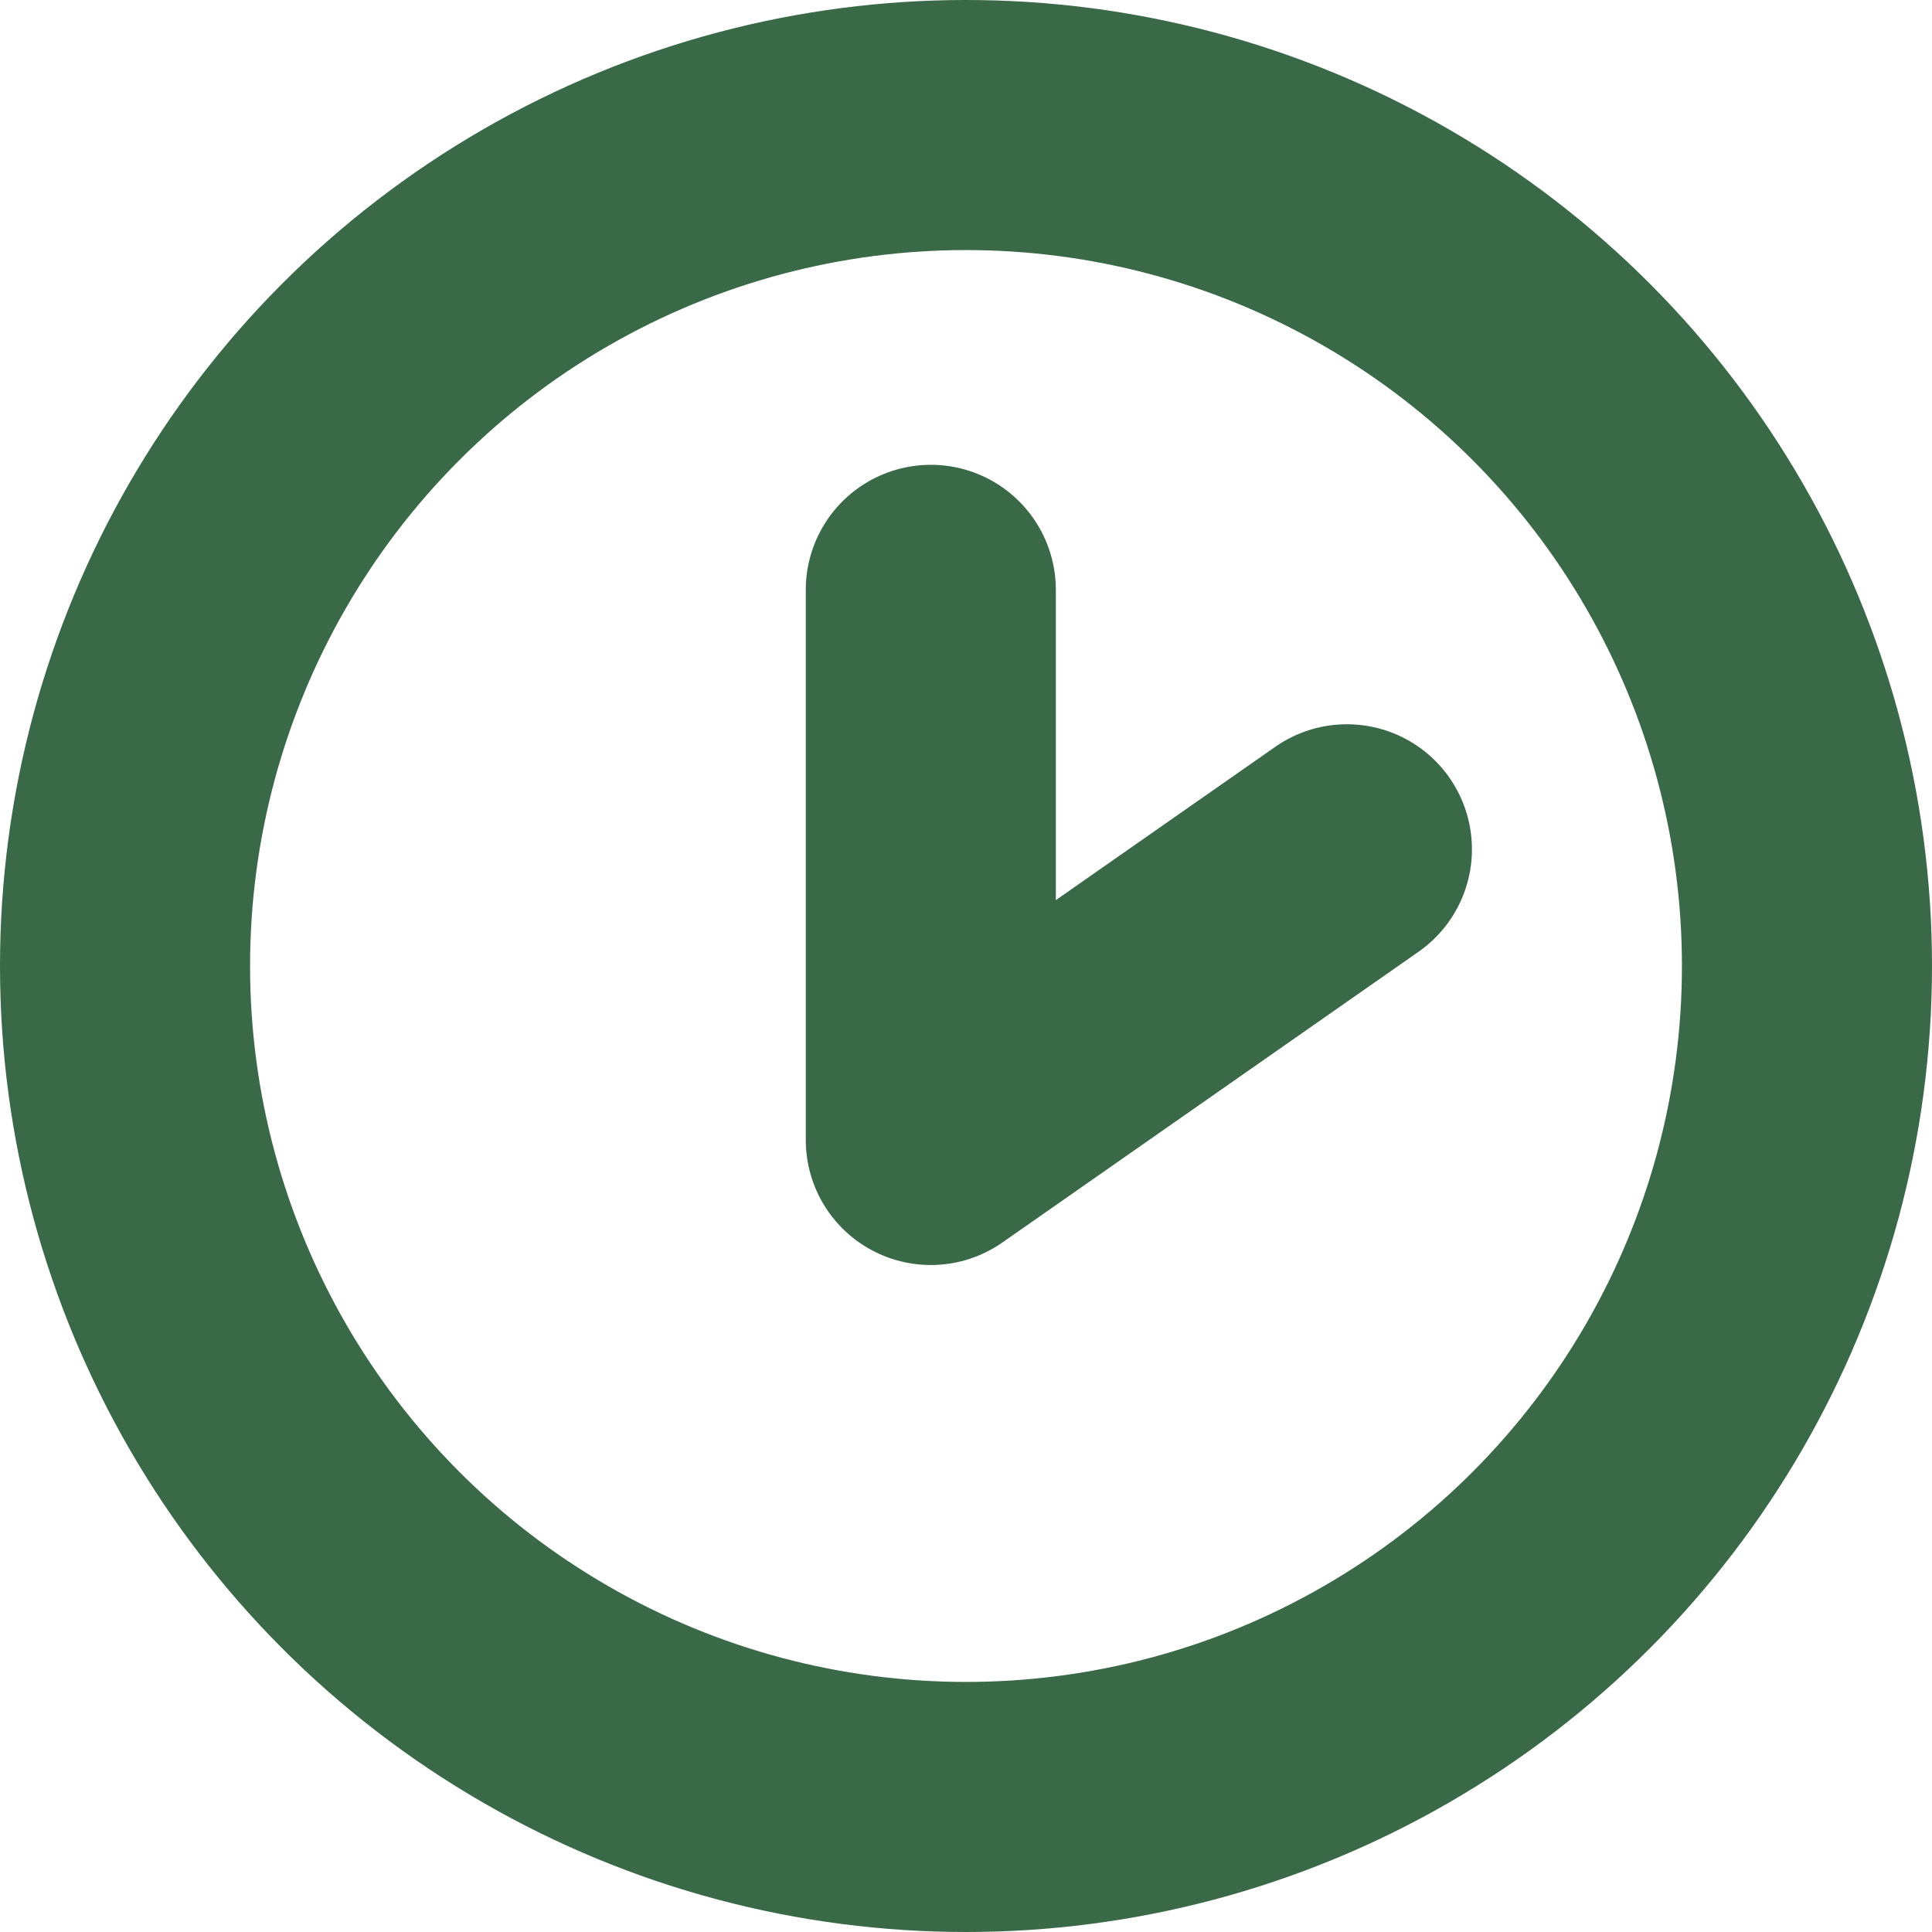 <?xml version="1.0" encoding="utf-8"?>
<!-- Generator: Adobe Illustrator 25.0.1, SVG Export Plug-In . SVG Version: 6.00 Build 0)  -->
<svg version="1.1" id="Ebene_1" xmlns="http://www.w3.org/2000/svg" xmlns:xlink="http://www.w3.org/1999/xlink" x="0px" y="0px"
	 viewBox="0 0 30.904 30.904" style="enable-background:new 0 0 30.904 30.904;" xml:space="preserve">
<style type="text/css">
	.st0{fill:none;stroke:#396947;stroke-width:4;stroke-linecap:round;stroke-linejoin:round;}
</style>
<g id="Time_Icon" transform="translate(-353.973 -272.257)">
	<circle id="Ellipse_21" class="st0" cx="369.425" cy="287.709" r="13.452"/>
	<path id="Pfad_227" class="st0" d="M368.862,281.692v8.8l6.656-4.65"/>
</g>
</svg>
